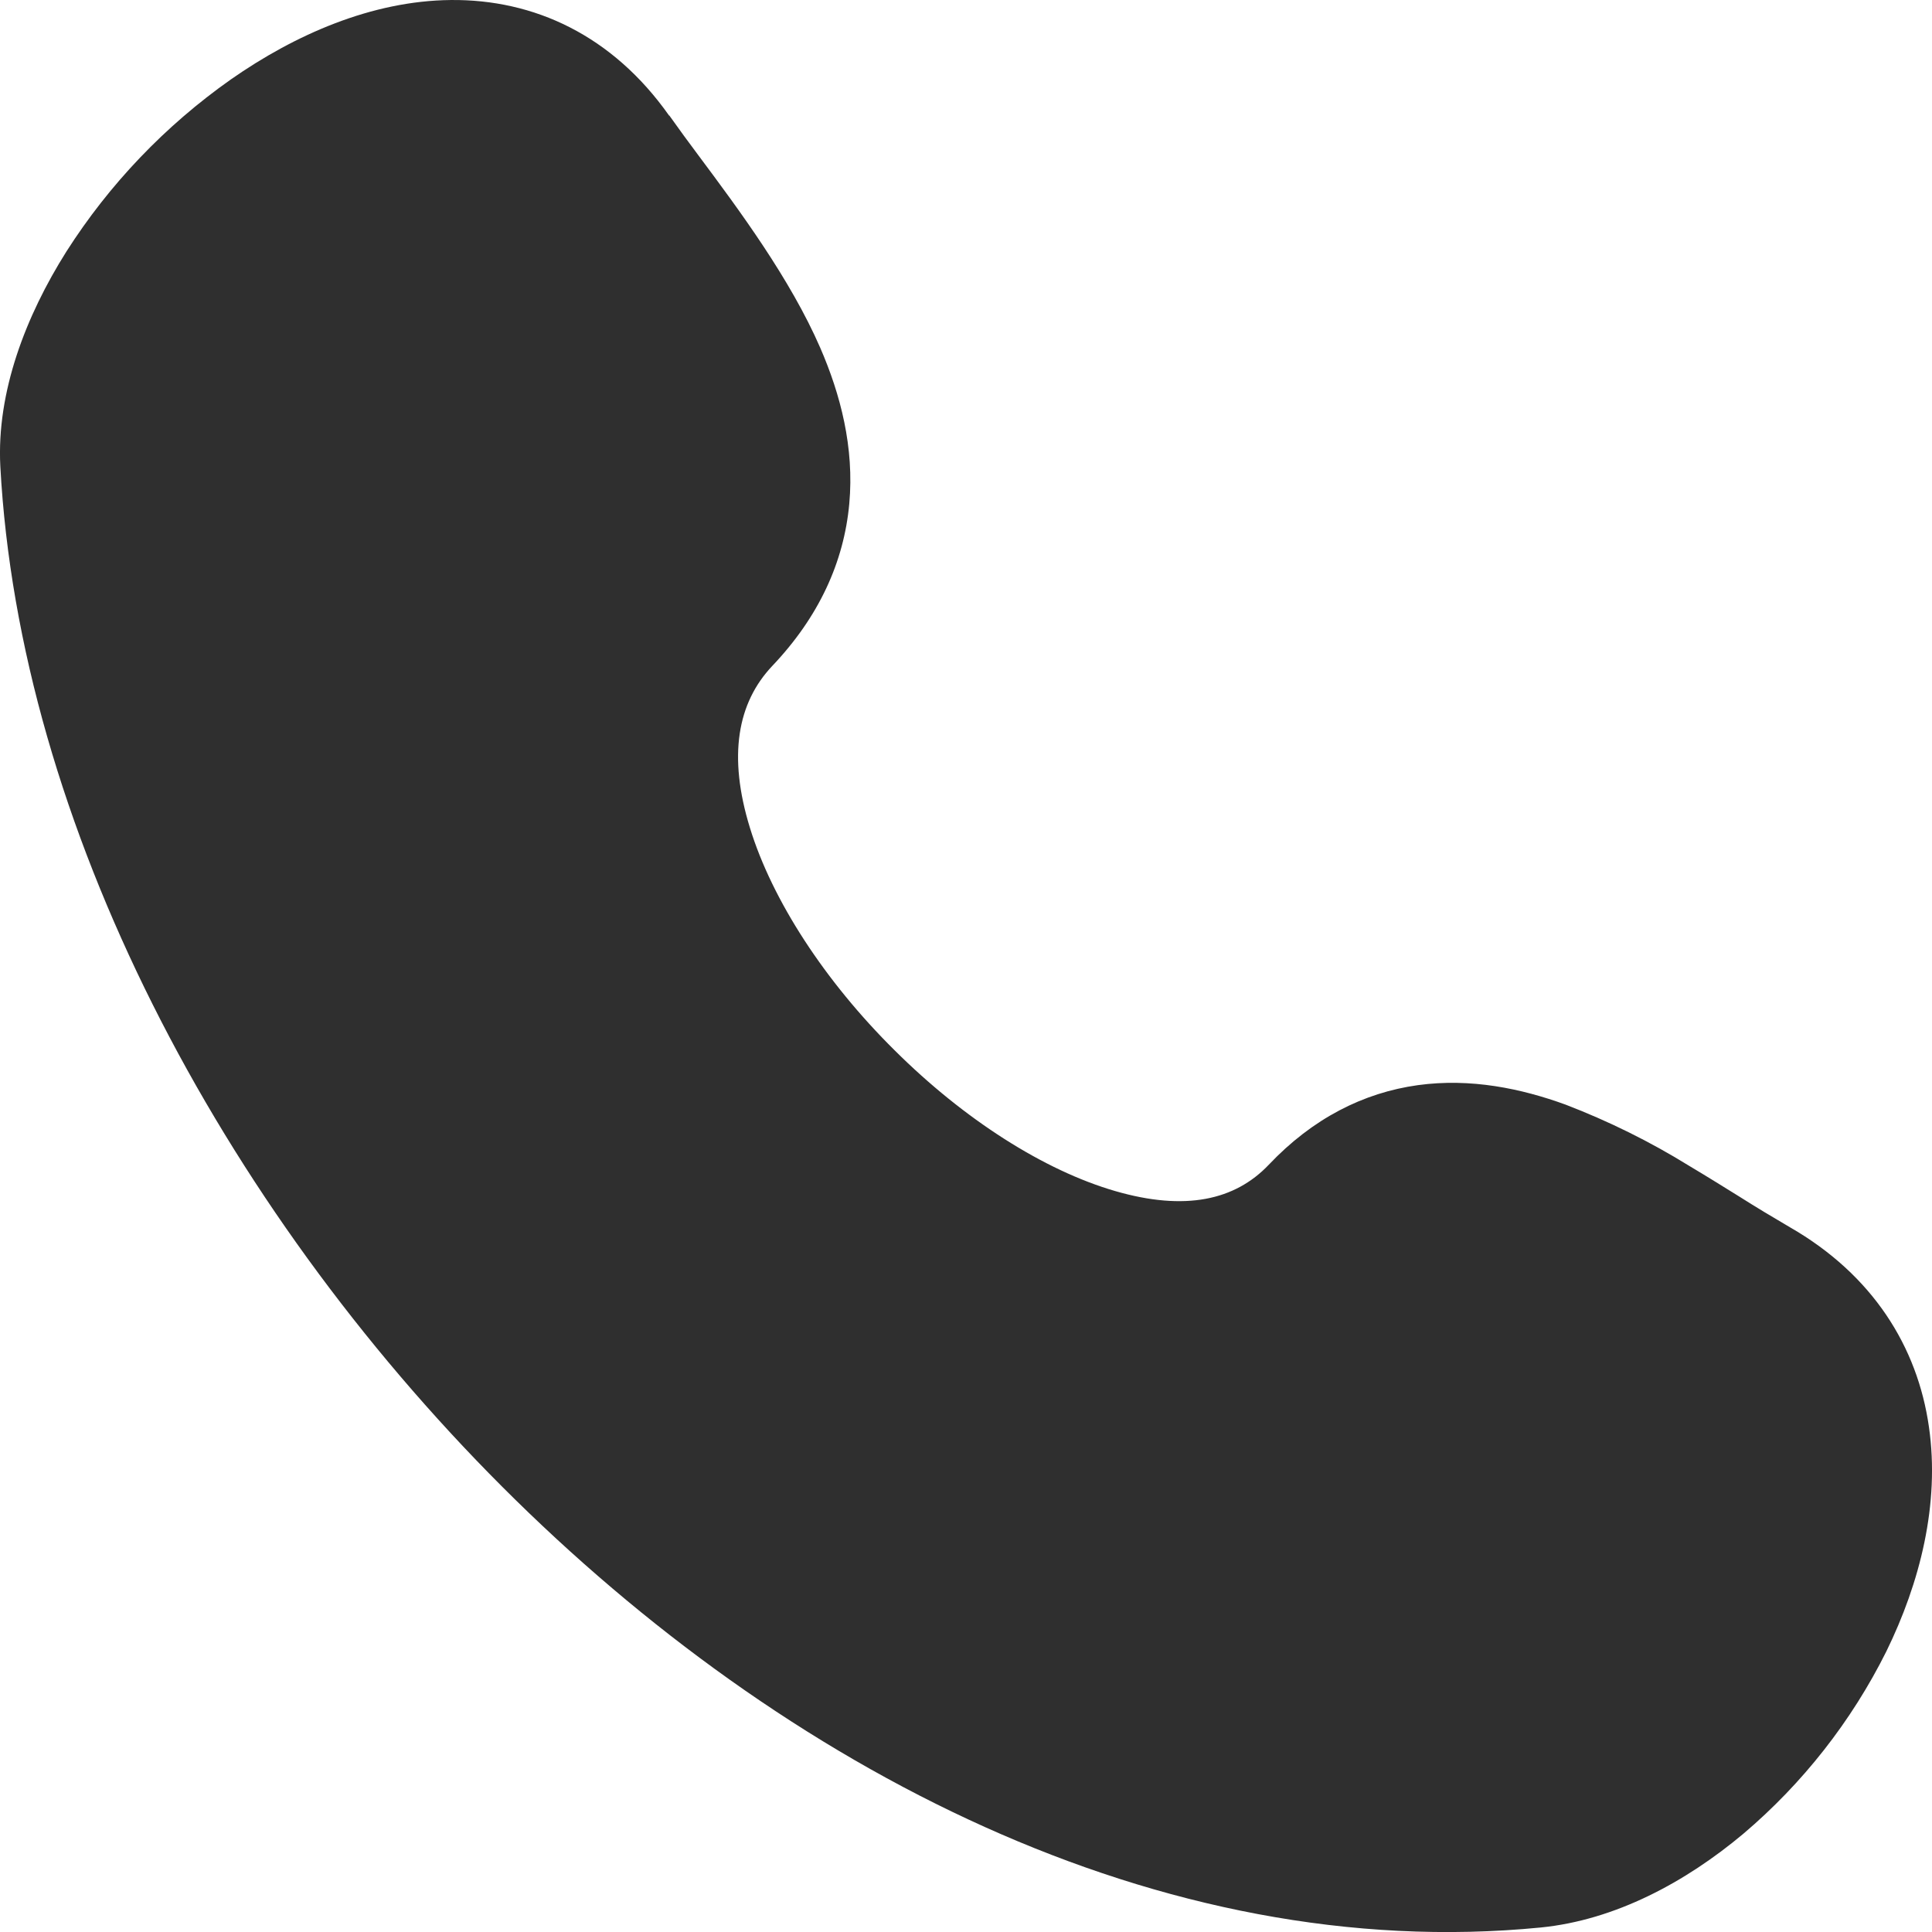 <svg width="12" height="12" viewBox="0 0 12 12" fill="none" xmlns="http://www.w3.org/2000/svg">
<path d="M4.156 0.718C3.804 0.219 3.317 -0.005 2.8 9.98857e-05C2.309 0.005 1.832 0.215 1.433 0.494C1.026 0.781 0.679 1.144 0.412 1.563C0.16 1.963 -0.022 2.435 0.002 2.896C0.121 5.113 1.368 7.482 3.12 9.235C4.871 10.987 7.209 12.204 9.57 11.972C10.033 11.926 10.47 11.69 10.828 11.39C11.197 11.077 11.5 10.691 11.716 10.258C11.925 9.832 12.05 9.341 11.981 8.863C11.91 8.364 11.631 7.918 11.118 7.623C11.012 7.561 10.907 7.498 10.803 7.432C10.711 7.375 10.612 7.313 10.493 7.242C10.249 7.091 9.992 6.964 9.724 6.861C9.449 6.761 9.135 6.695 8.807 6.74C8.468 6.787 8.153 6.947 7.881 7.234C7.671 7.455 7.362 7.524 6.927 7.398C6.485 7.27 5.988 6.953 5.556 6.523C5.124 6.095 4.797 5.594 4.658 5.142C4.52 4.694 4.581 4.365 4.796 4.137C5.087 3.831 5.242 3.49 5.275 3.129C5.307 2.779 5.22 2.449 5.095 2.161C4.908 1.731 4.59 1.303 4.341 0.969C4.279 0.886 4.217 0.802 4.157 0.717" fill="#2F2F2F"/>
</svg>
